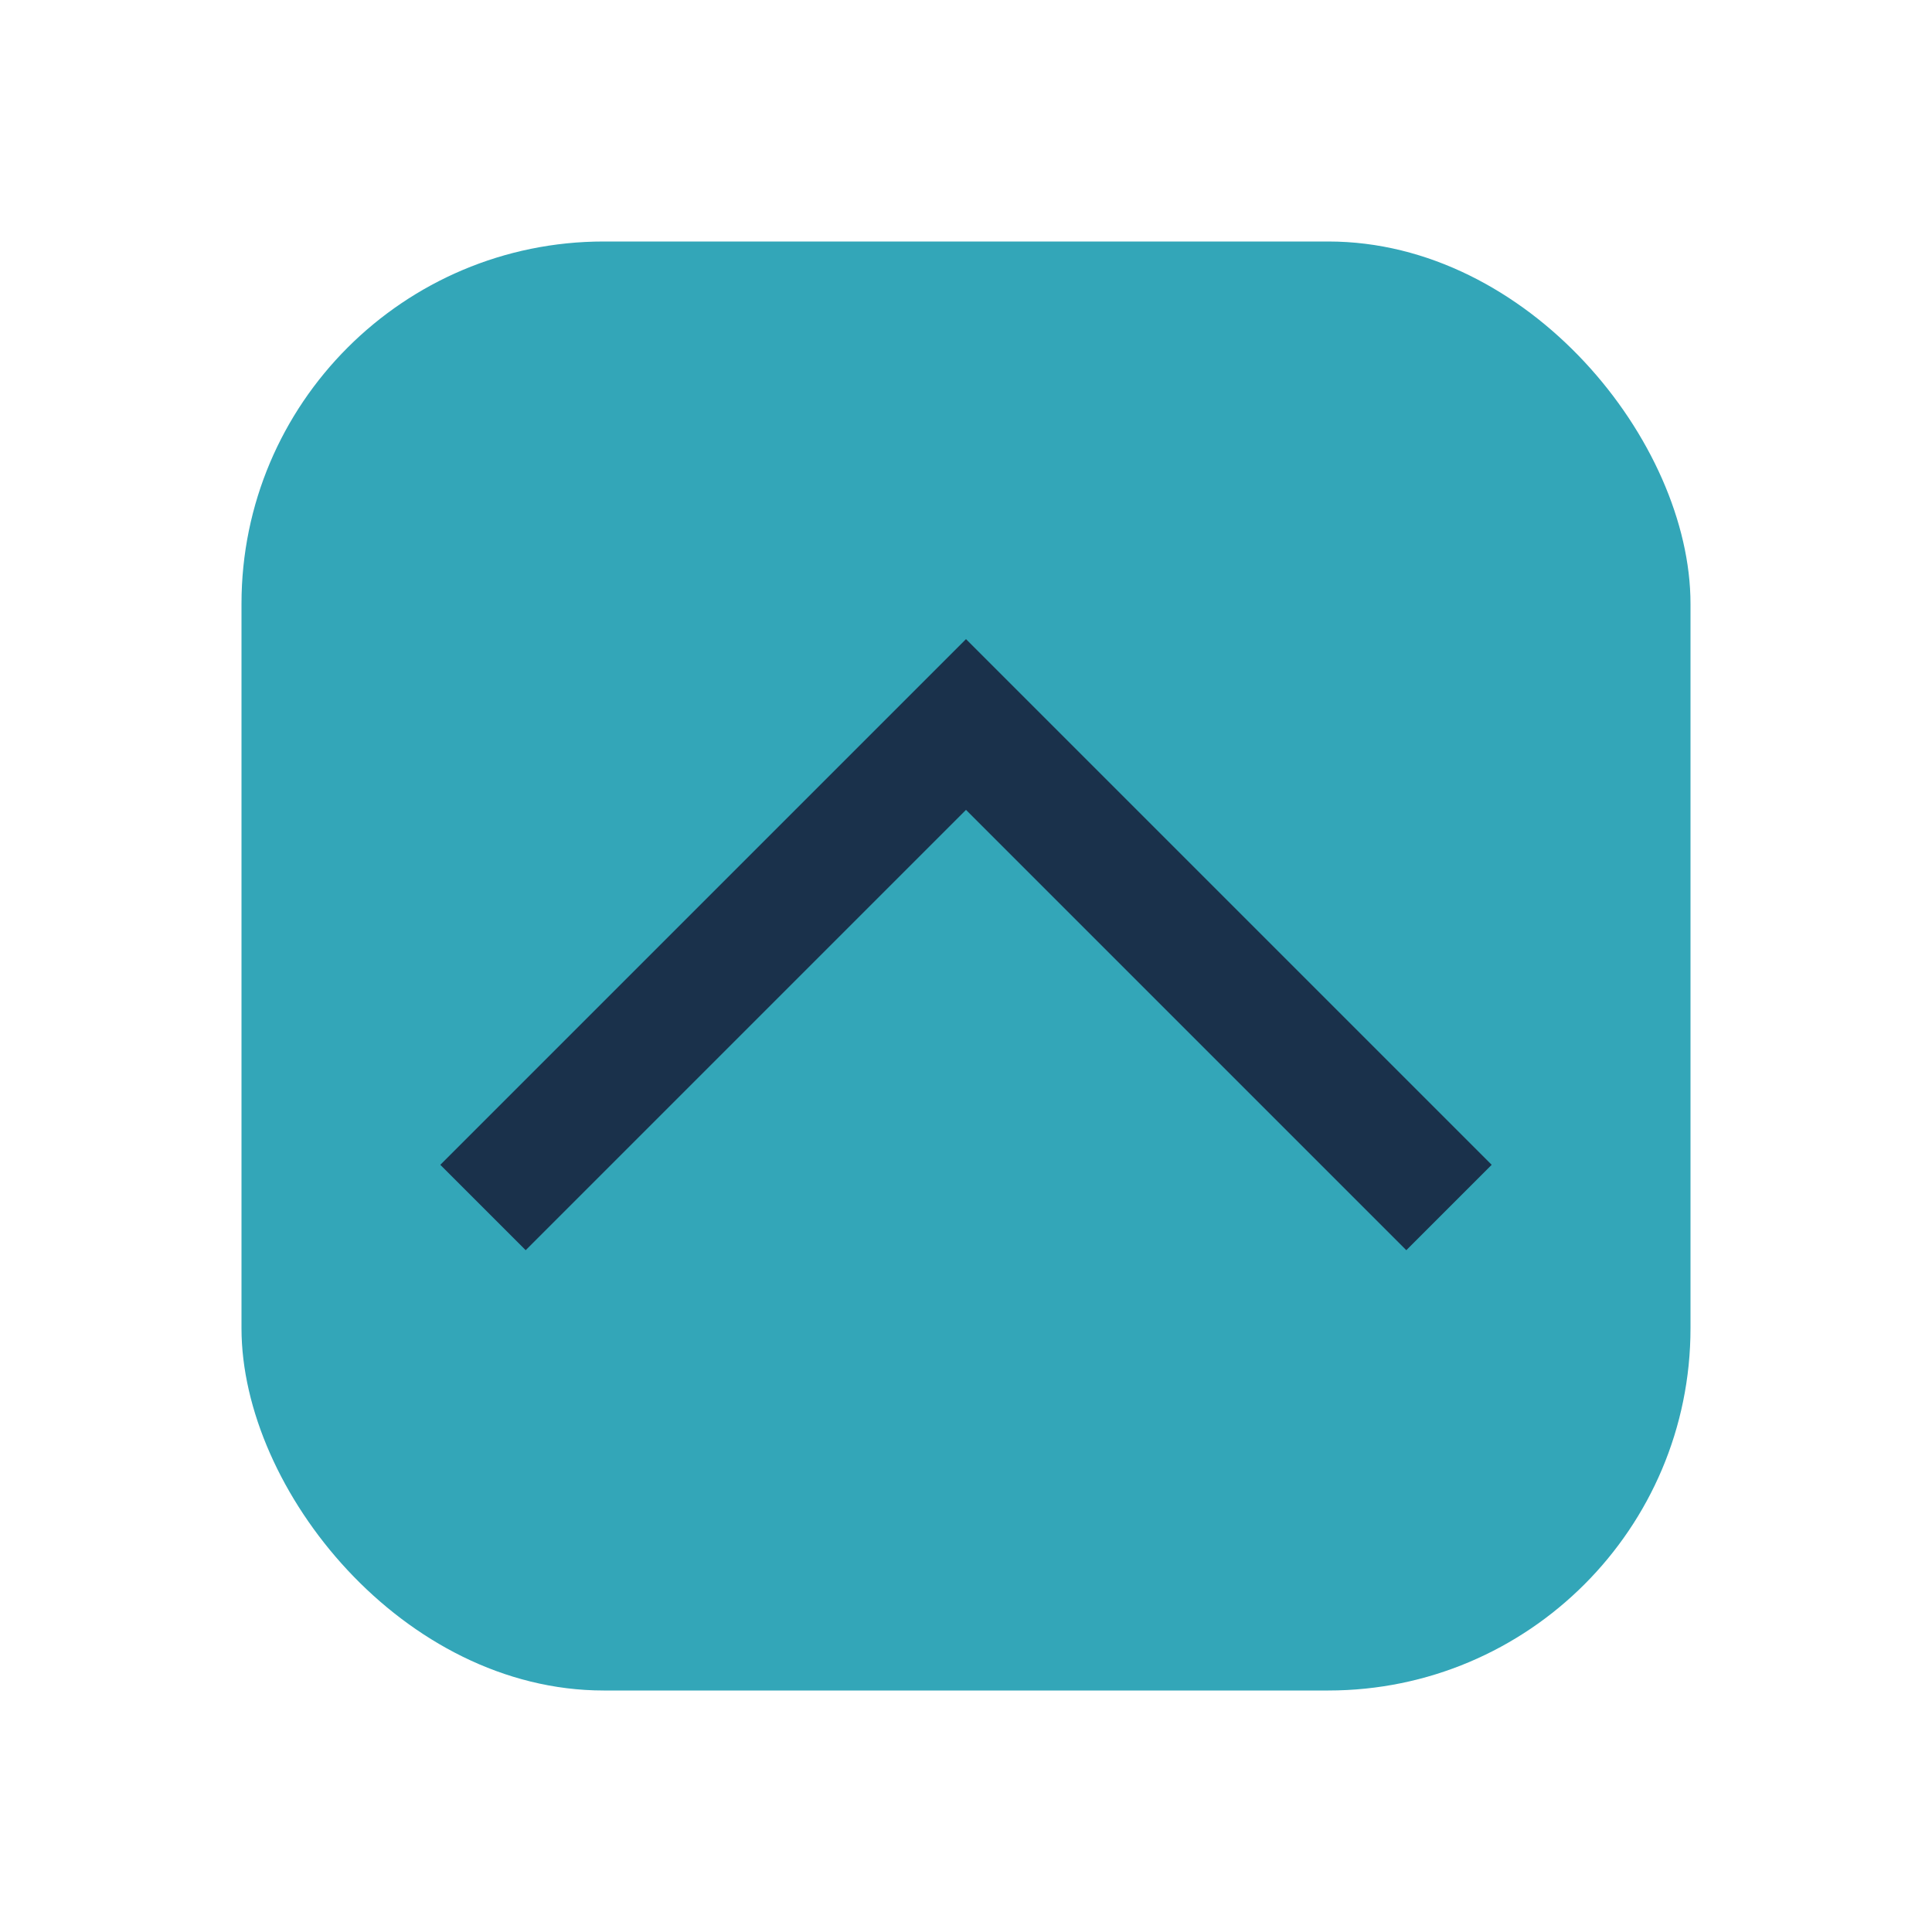 <?xml version="1.0" encoding="UTF-8"?>
<svg xmlns="http://www.w3.org/2000/svg" width="32" height="32" viewBox="0 0 32 32"><rect x="4" y="4" width="24" height="24" rx="6" fill="#33A6B8"/><path d="M8 20l8-8 8 8" stroke="#1A314B" stroke-width="2" fill="none"/></svg>